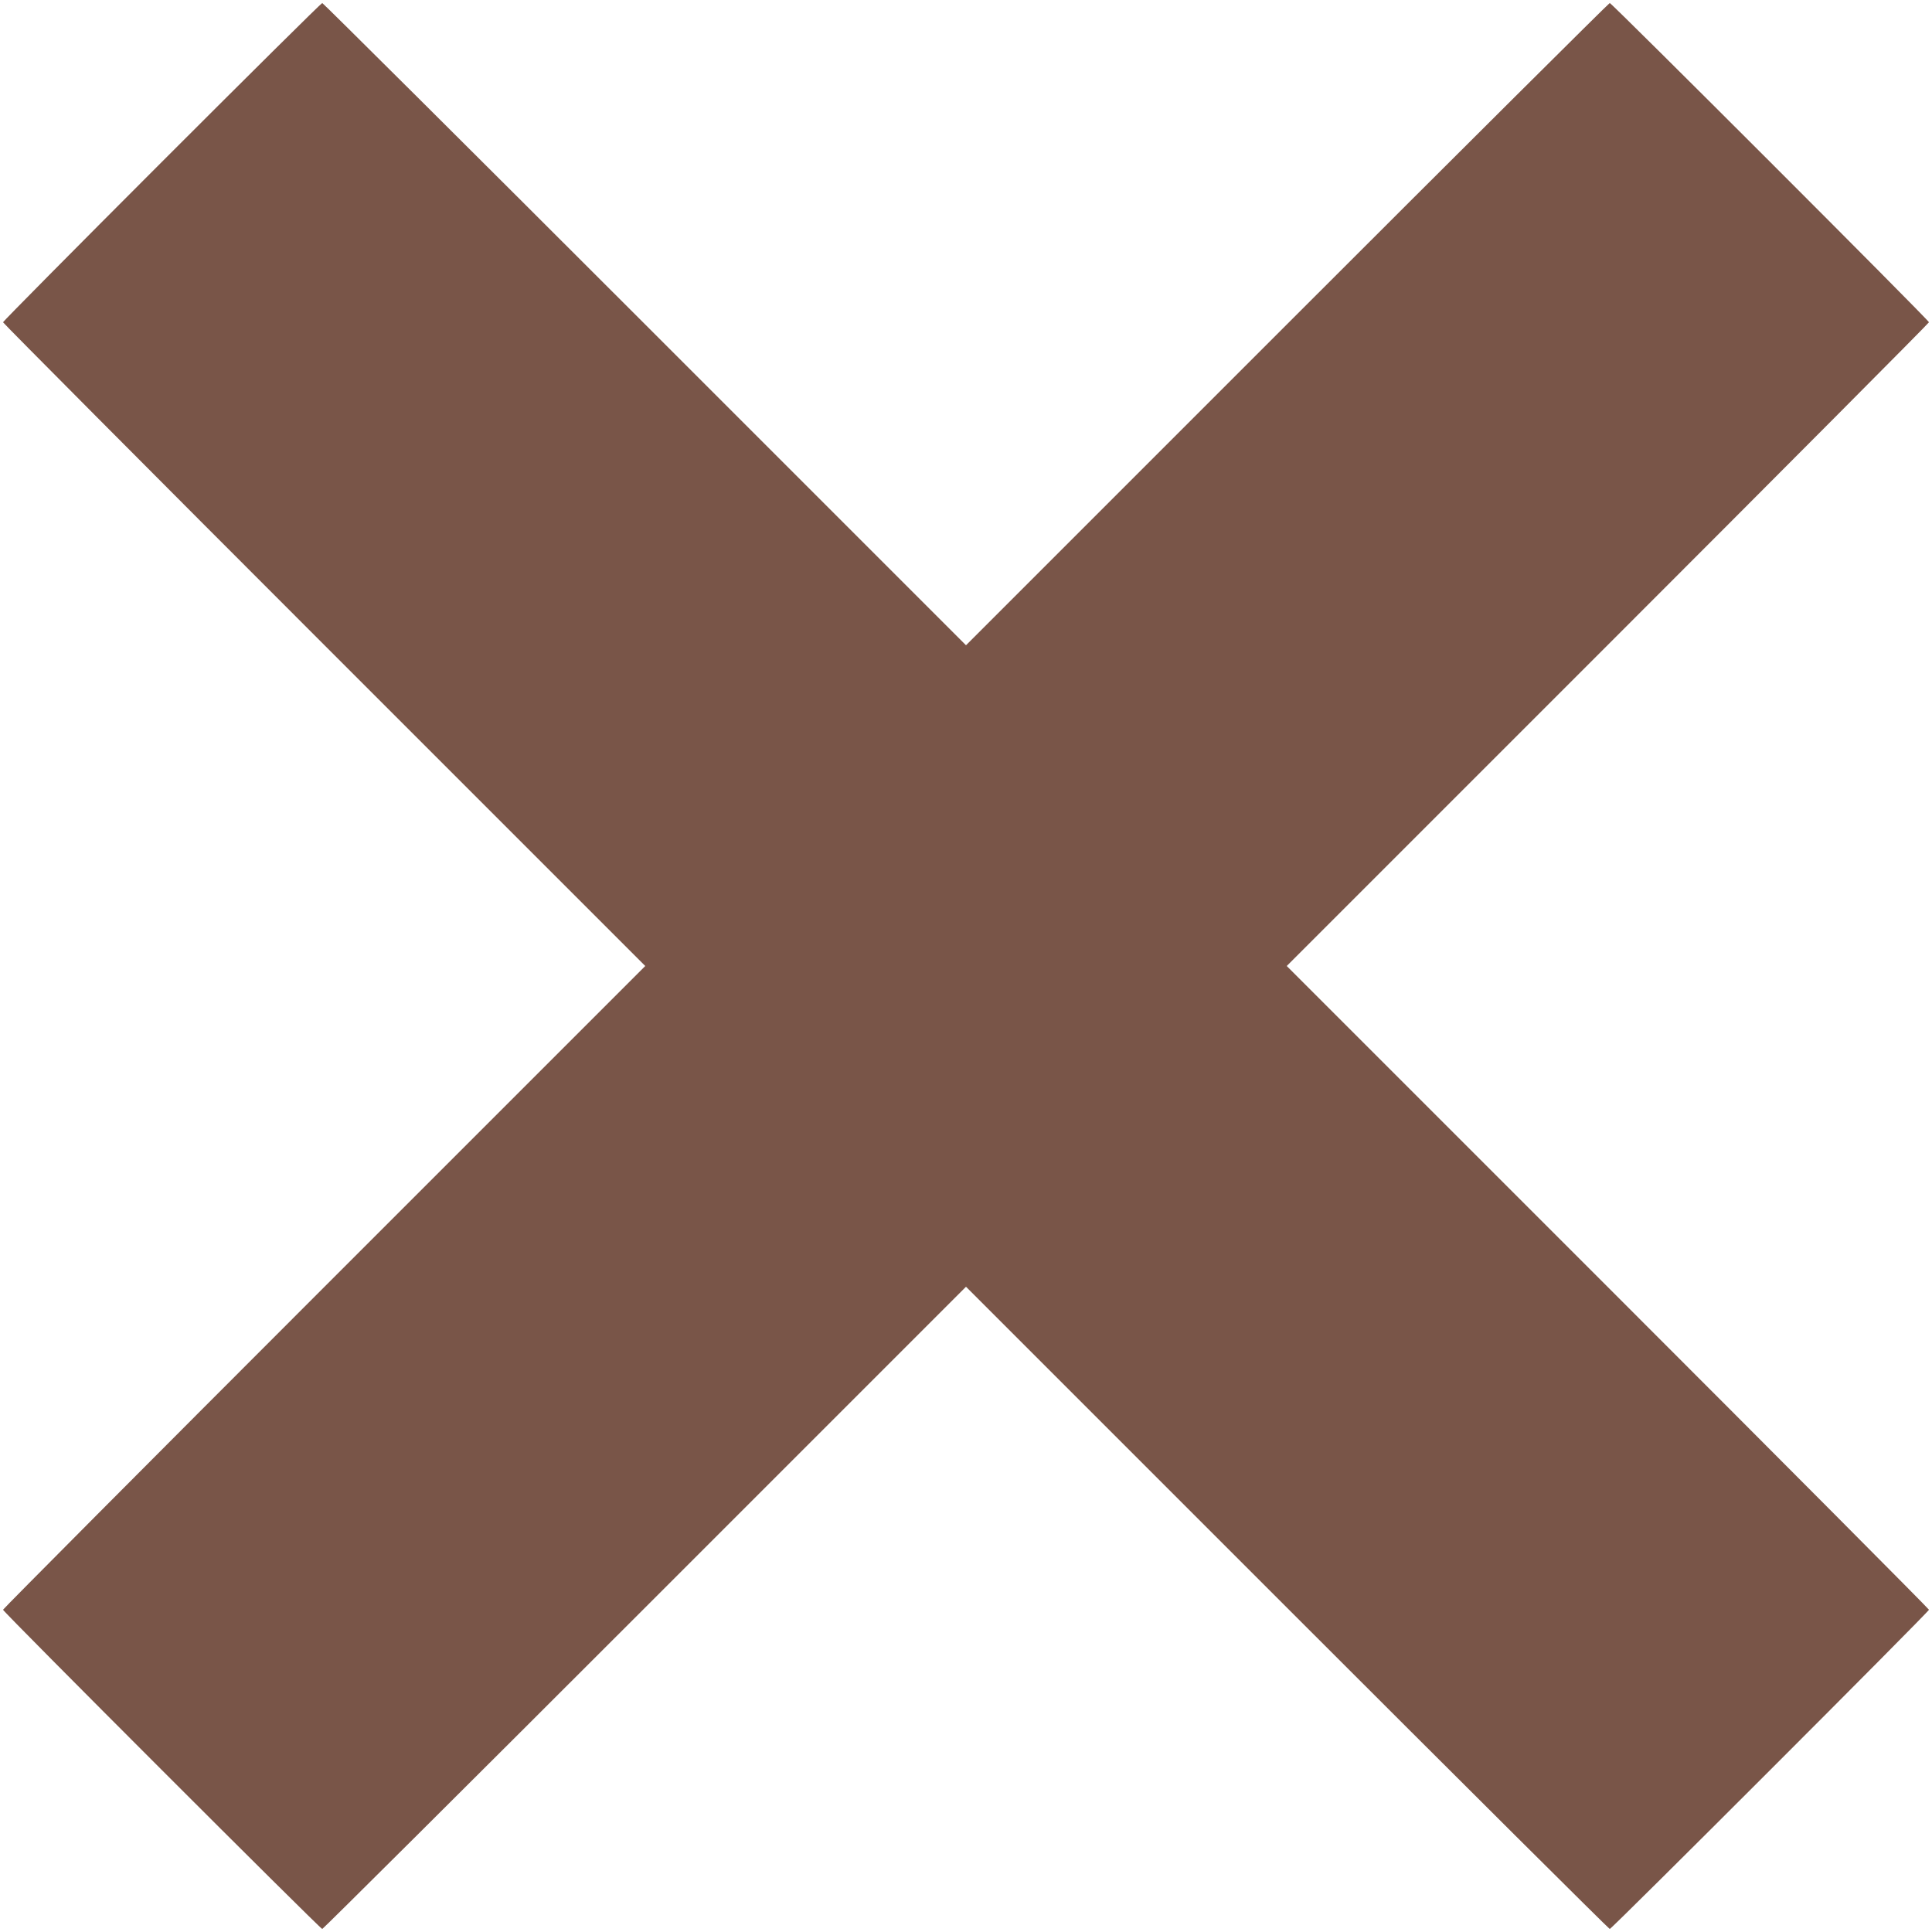 <?xml version="1.0" standalone="no"?>
<!DOCTYPE svg PUBLIC "-//W3C//DTD SVG 20010904//EN"
 "http://www.w3.org/TR/2001/REC-SVG-20010904/DTD/svg10.dtd">
<svg version="1.0" xmlns="http://www.w3.org/2000/svg"
 width="1280pt" height="1280pt" viewBox="0 0 1280 1280"
 preserveAspectRatio="xMidYMid meet">
<g transform="translate(0,1280) scale(0.1,-0.1)"
fill="#795548" stroke="none">
<path d="M1072 11727 c-578 -578 -1052 -1057 -1052 -1062 0 -5 957 -967 2127
-2137 l2128 -2128 -2128 -2128 c-1170 -1170 -2127 -2132 -2127 -2137 0 -13
2102 -2115 2115 -2115 5 0 967 957 2137 2127 l2128 2128 2128 -2128 c1170
-1170 2132 -2127 2137 -2127 13 0 2115 2102 2115 2115 0 5 -957 967 -2127
2137 l-2128 2128 2128 2128 c1170 1170 2127 2132 2127 2137 0 13 -2102 2115
-2115 2115 -5 0 -967 -957 -2137 -2127 l-2128 -2128 -2128 2128 c-1170 1170
-2132 2127 -2137 2127 -6 0 -484 -474 -1063 -1053z"/>
</g>
</svg>
